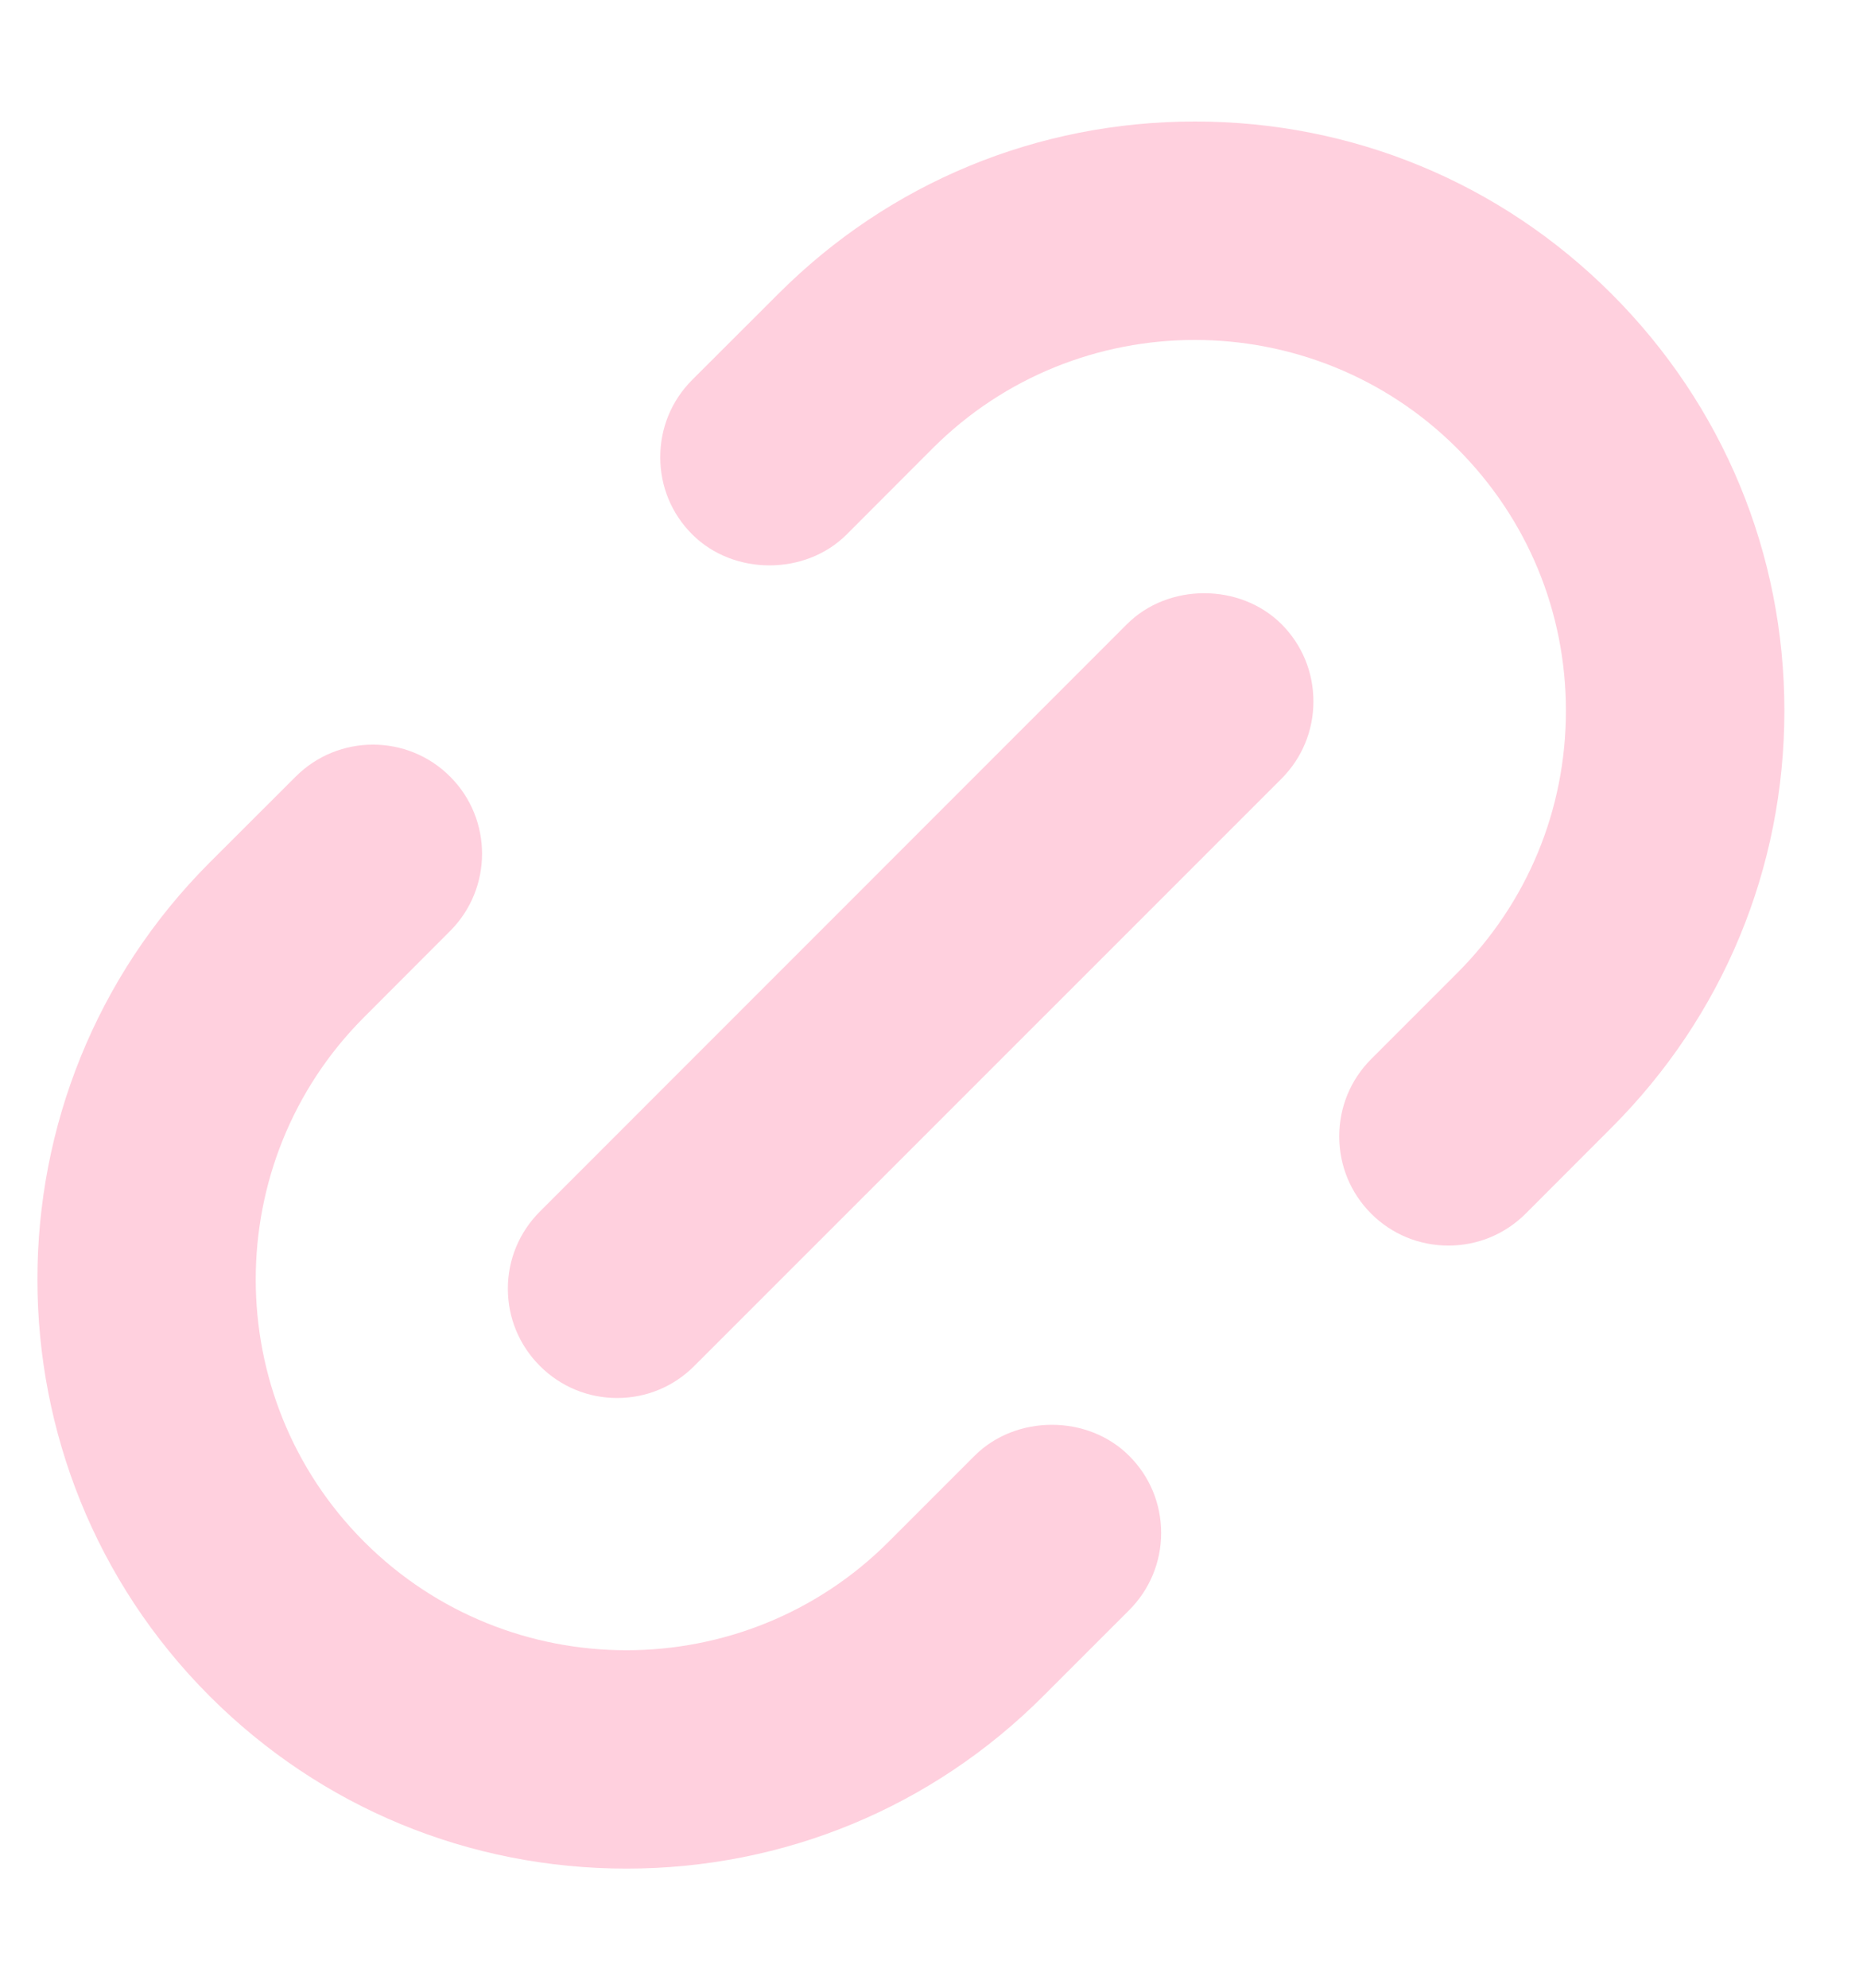 <svg width="15" height="16" viewBox="0 0 15 16" fill="none" xmlns="http://www.w3.org/2000/svg">
<g clip-path="url(#clip0_2099_21)">
<path d="M9.621 0.978C8.352 0.978 7.16 1.471 6.266 2.366L5.573 3.058C5.407 3.224 5.316 3.445 5.316 3.68C5.316 3.915 5.407 4.136 5.574 4.302C5.906 4.634 6.485 4.634 6.817 4.302L7.509 3.609C8.673 2.445 10.568 2.446 11.732 3.609C12.297 4.174 12.608 4.924 12.608 5.721C12.608 6.518 12.297 7.268 11.732 7.833L11.04 8.525C10.874 8.691 10.783 8.912 10.783 9.147C10.783 9.382 10.874 9.603 11.04 9.769C11.206 9.935 11.427 10.026 11.662 10.026C11.897 10.026 12.117 9.935 12.284 9.769L12.976 9.076C13.873 8.179 14.367 6.987 14.367 5.721C14.367 4.455 13.873 3.263 12.976 2.366C12.081 1.471 10.89 0.978 9.621 0.978Z" fill="#FFD0DE"/>
<path d="M5.044 15.041C6.312 15.041 7.504 14.548 8.399 13.653L9.091 12.961C9.257 12.795 9.349 12.574 9.349 12.339C9.349 12.104 9.257 11.883 9.091 11.718C8.758 11.385 8.179 11.386 7.847 11.718L7.155 12.41C5.992 13.574 4.097 13.575 2.932 12.41C1.768 11.246 1.768 9.351 2.932 8.187L3.624 7.494C3.967 7.151 3.967 6.593 3.624 6.251C3.282 5.908 2.724 5.908 2.381 6.251L1.688 6.943C-0.161 8.793 -0.161 11.803 1.688 13.653C2.583 14.548 3.775 15.041 5.044 15.041Z" fill="#FFD0DE"/>
<path d="M4.347 10.995C4.513 11.161 4.734 11.253 4.969 11.253C5.204 11.253 5.425 11.161 5.59 10.995L10.318 6.268C10.484 6.101 10.575 5.881 10.575 5.646C10.575 5.411 10.484 5.19 10.318 5.024C9.985 4.692 9.406 4.692 9.074 5.024L4.347 9.752C4.181 9.918 4.089 10.139 4.089 10.373C4.089 10.608 4.181 10.829 4.347 10.995Z" fill="#FFD0DE"/>
</g>
<defs>
<clipPath id="clip0_2099_21">
<rect width="14.519" height="14.519" fill="white" transform="translate(0.075 0.75)"/>
</clipPath>
</defs>
</svg>
